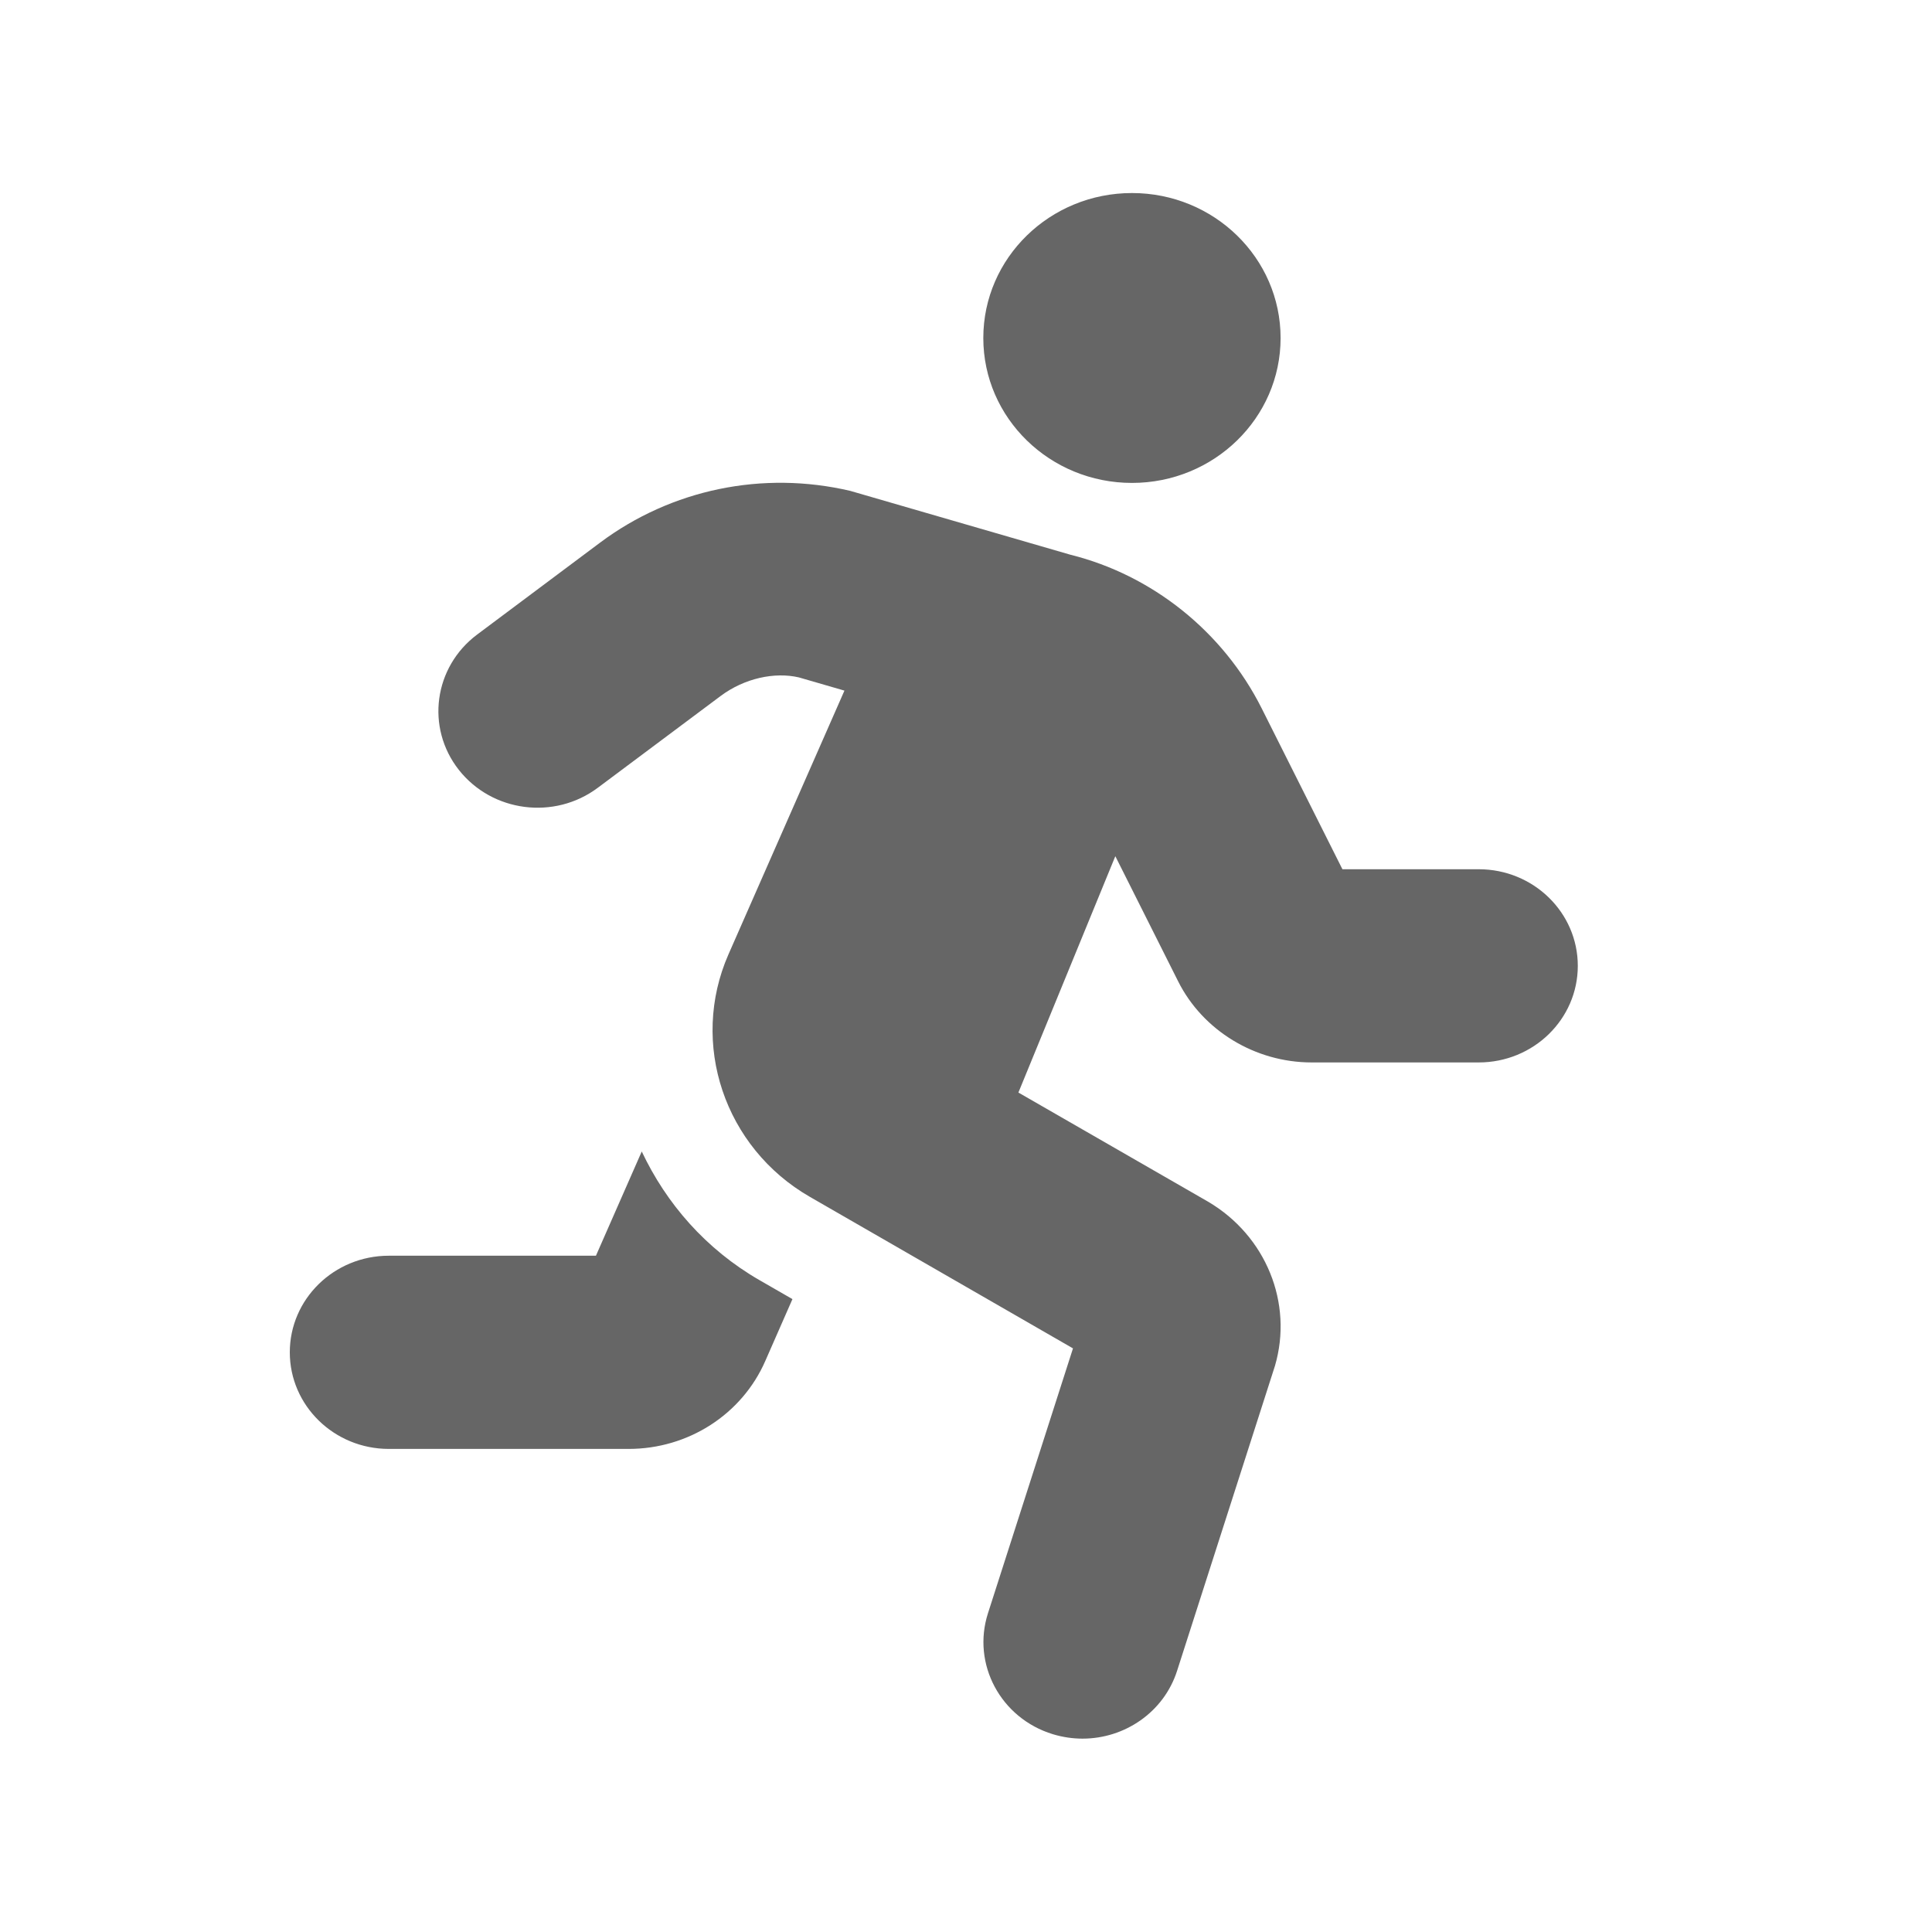 <svg width="24" height="24" viewBox="0 0 24 24" fill="none" xmlns="http://www.w3.org/2000/svg">
<path d="M14.062 5.999C15.081 5.999 15.908 5.193 15.908 4.199C15.908 3.204 15.081 2.398 14.062 2.398C13.042 2.398 12.215 3.204 12.215 4.199C12.215 5.193 13.042 5.999 14.062 5.999ZM7.972 14.304L7.403 15.599H4.83C4.151 15.599 3.6 16.136 3.6 16.799C3.6 17.461 4.151 17.999 4.83 17.999H7.809C8.55 17.999 9.216 17.57 9.506 16.908L9.844 16.138L9.434 15.902C8.768 15.518 8.277 14.951 7.972 14.304ZM18.369 10.798H16.676L15.674 8.801C15.193 7.843 14.31 7.143 13.297 6.891L10.563 6.098C9.475 5.843 8.341 6.078 7.454 6.741L5.928 7.882C5.389 8.285 5.286 9.038 5.7 9.564C6.115 10.09 6.887 10.189 7.426 9.786L8.953 8.645C9.248 8.425 9.623 8.345 9.924 8.415L10.49 8.579L9.049 11.856C8.564 12.962 8.999 14.257 10.061 14.868L13.329 16.75L12.273 20.04C12.07 20.672 12.431 21.345 13.079 21.543C13.202 21.58 13.326 21.598 13.448 21.598C13.971 21.598 14.457 21.27 14.622 20.756L15.838 16.967C16.066 16.188 15.727 15.351 15.006 14.927L12.651 13.572L13.855 10.636L14.635 12.19C14.942 12.803 15.593 13.198 16.293 13.198H18.369C19.049 13.198 19.6 12.661 19.6 11.998C19.6 11.335 19.049 10.798 18.369 10.798Z" fill="black" fill-opacity="0.6"/>
</svg>
